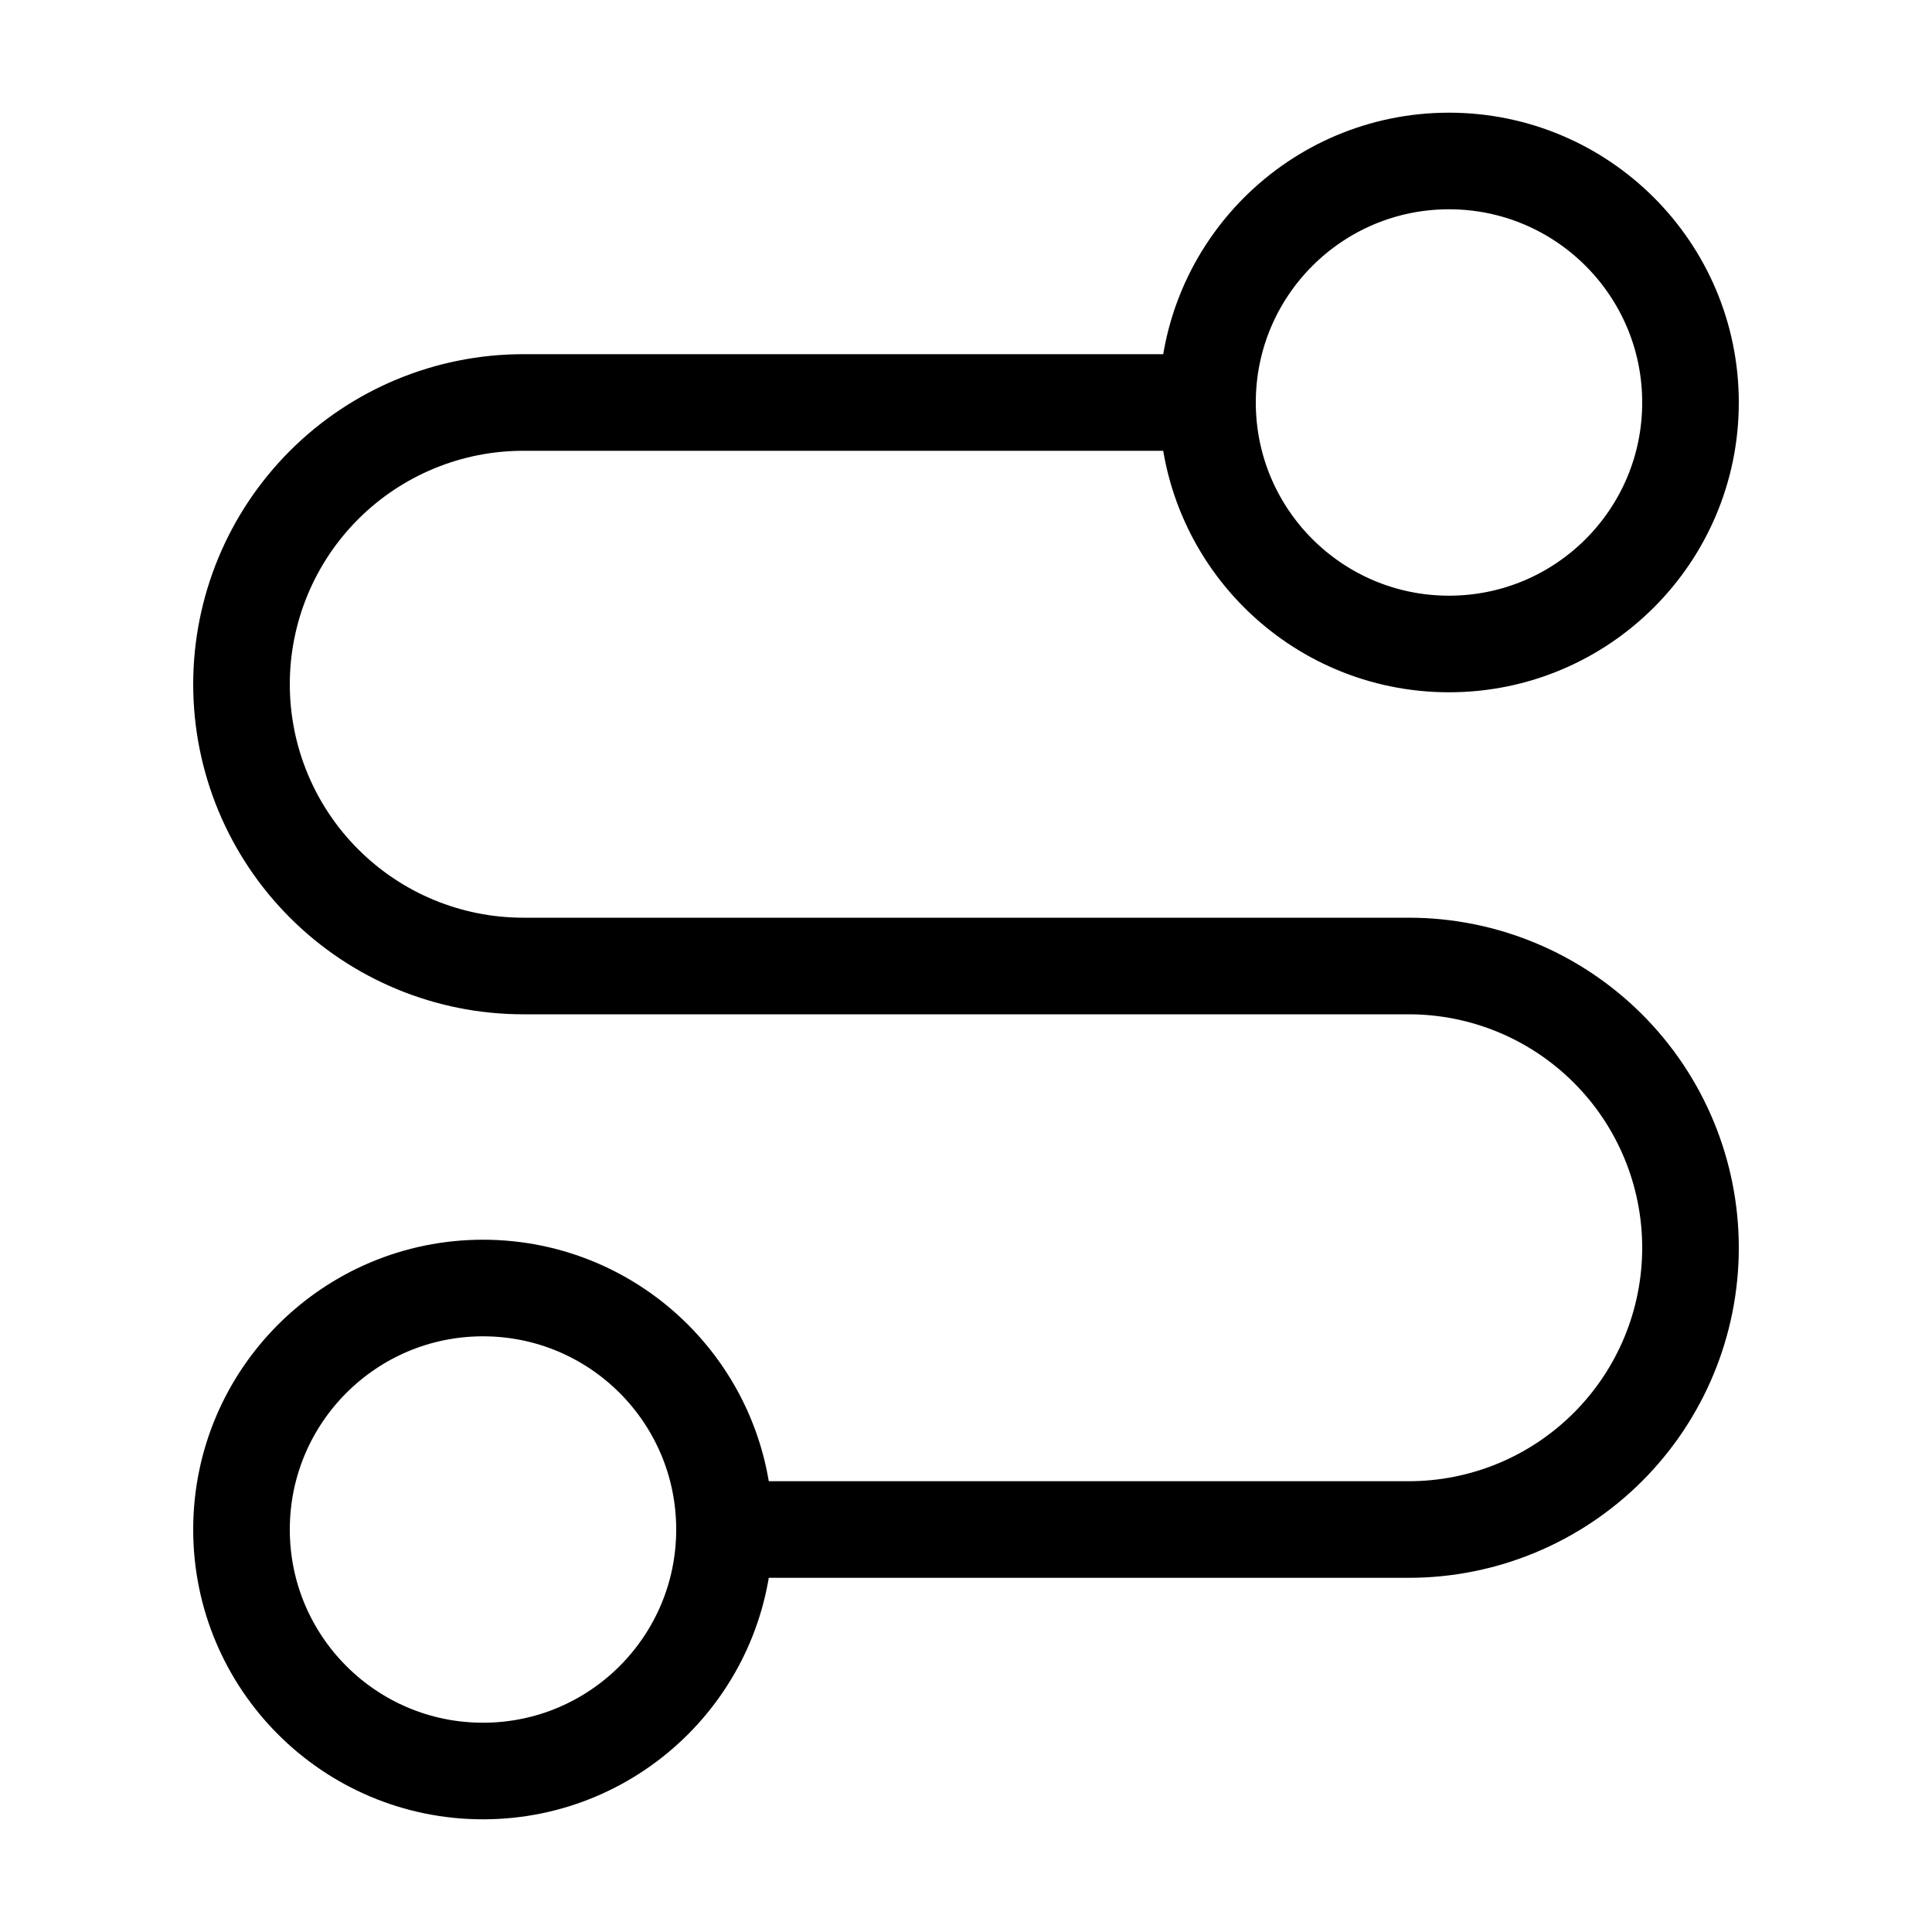 <svg width="40" height="40" viewBox="0 0 40 40" fill="none" xmlns="http://www.w3.org/2000/svg">
<g clip-path="url(#clip0_26826_1563)">
<path d="M15 31.667C15 34.428 12.761 36.667 10 36.667C7.239 36.667 5 34.428 5 31.667C5 28.905 7.239 26.667 10 26.667C12.761 26.667 15 28.905 15 31.667ZM15 31.667H29.167C30.714 31.667 32.197 31.052 33.291 29.958C34.385 28.864 35 27.381 35 25.833C35 24.286 34.385 22.802 33.291 21.709C32.197 20.615 30.714 20 29.167 20H10.833C9.286 20 7.803 19.386 6.709 18.291C5.615 17.198 5 15.714 5 14.167C5 12.62 5.615 11.136 6.709 10.042C7.803 8.948 9.286 8.333 10.833 8.333H25M25 8.333C25 11.095 27.239 13.333 30 13.333C32.761 13.333 35 11.095 35 8.333C35 5.572 32.761 3.333 30 3.333C27.239 3.333 25 5.572 25 8.333Z" stroke="black" stroke-width="2" stroke-linecap="round" stroke-linejoin="round"/>
</g>
<defs>
<clipPath id="clip0_26826_1563">
<rect width="40" height="40" fill="white"/>
</clipPath>
</defs>
</svg>
